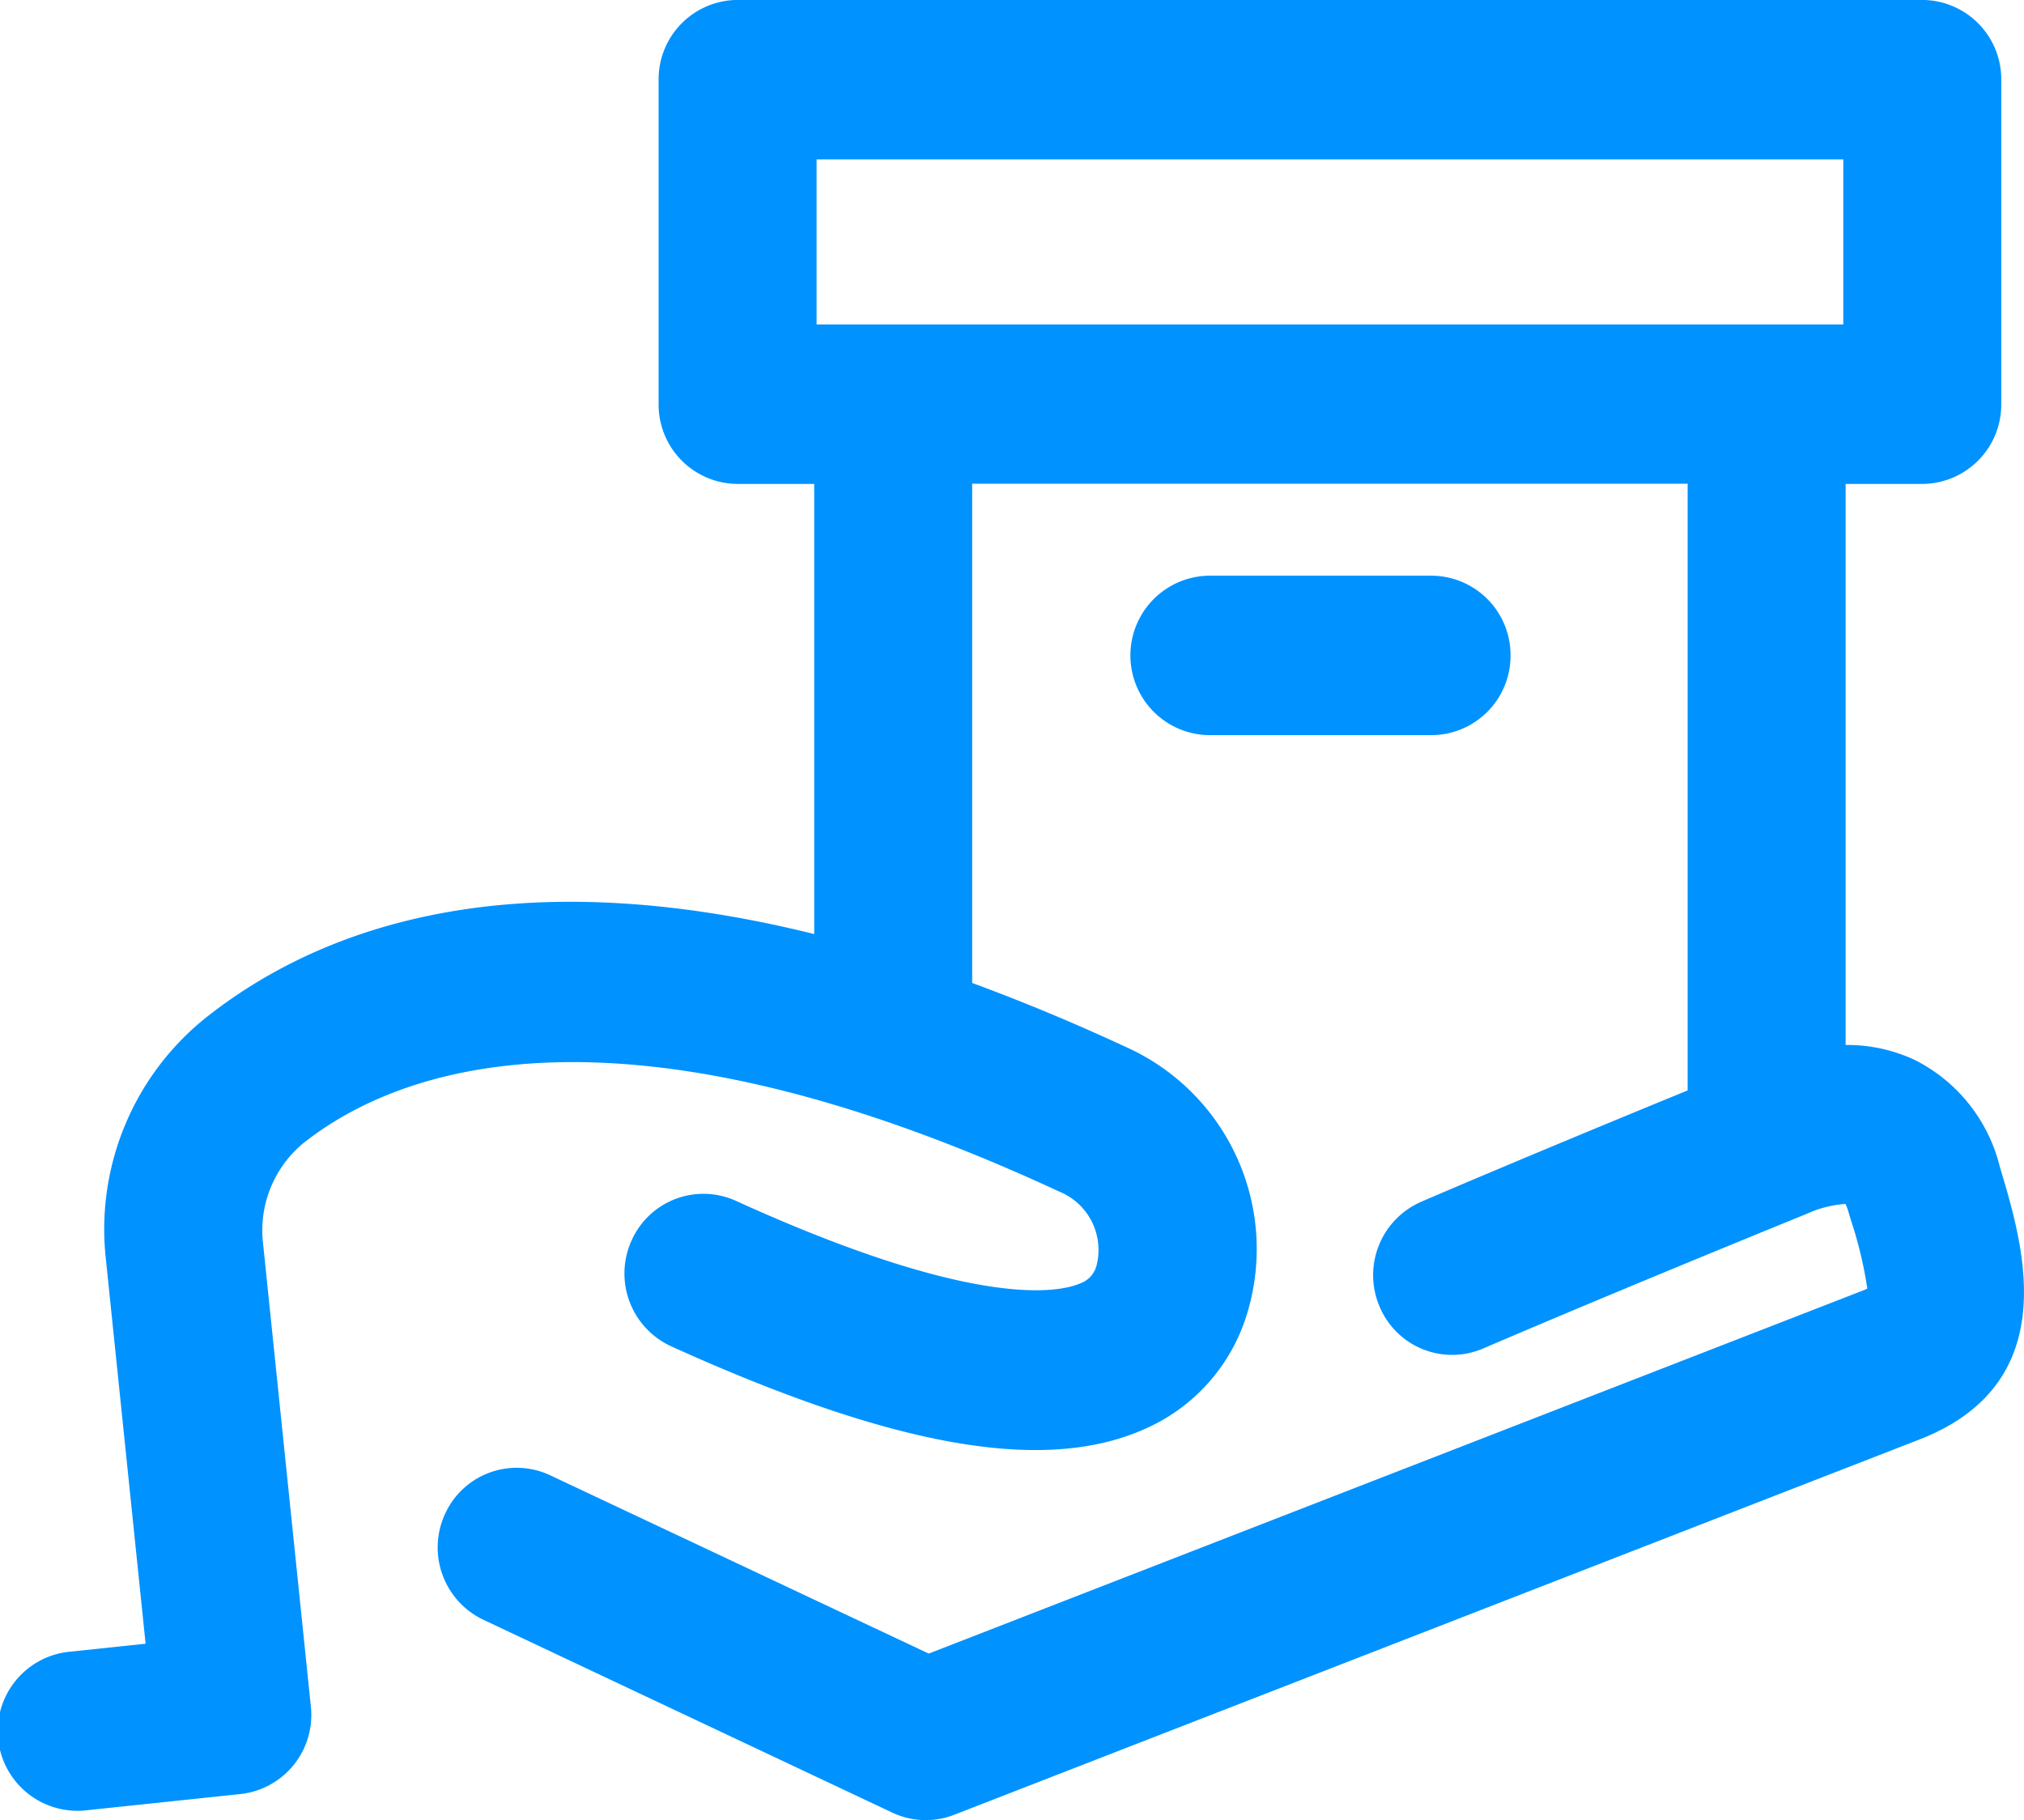 <svg id="Developing_the_MVP" data-name="Developing the MVP" xmlns="http://www.w3.org/2000/svg" width="44.066" height="39.631" viewBox="0 0 44.066 39.631">
  <path id="Path_1742" data-name="Path 1742" d="M494.264,1105.982l-.043-.145a3.554,3.554,0,0,0-1.836-2.316,3.455,3.455,0,0,0-1.521-.333v-12.215h1.67a1.728,1.728,0,0,0,1.719-1.736v-7.065a1.727,1.727,0,0,0-1.719-1.736H466.74a1.727,1.727,0,0,0-1.719,1.736v7.065a1.728,1.728,0,0,0,1.719,1.736h1.669v9.8c-6.72-1.667-10.846-.089-13.263,1.835a5.9,5.9,0,0,0-2.157,5.259l.863,8.356-1.63.172a1.736,1.736,0,1,0,.357,3.453l3.339-.352a1.731,1.731,0,0,0,1.532-1.906l-1.041-10.083a2.462,2.462,0,0,1,.867-2.173c1.955-1.556,6.694-3.491,16.473,1.048a1.37,1.37,0,0,1,.805,1.614.559.559,0,0,1-.346.379c-.4.178-2.089.592-7.006-1.571-.164-.072-.331-.147-.5-.224a1.713,1.713,0,0,0-2.273.872,1.743,1.743,0,0,0,.863,2.295c.182.083.363.163.538.24,4.558,2,7.662,2.5,9.766,1.565a4,4,0,0,0,2.212-2.434,4.821,4.821,0,0,0-2.623-5.891c-1.168-.542-2.278-1-3.337-1.389v-10.87h15.577v13.209c-3.734,1.531-5.785,2.417-5.807,2.427a1.742,1.742,0,0,0-.9,2.28,1.712,1.712,0,0,0,2.257.911c.025-.011,2.516-1.087,7.04-2.93a2.4,2.4,0,0,1,.846-.216,1.042,1.042,0,0,1,.066.176l.044.147a9.084,9.084,0,0,1,.366,1.52c-.028.013-.063.029-.107.046l-20.328,7.9-8.244-3.883a1.713,1.713,0,0,0-2.285.839,1.743,1.743,0,0,0,.831,2.307l8.906,4.2a1.706,1.706,0,0,0,1.345.047l21.011-8.169C495.618,1110.556,494.737,1107.581,494.264,1105.982ZM470.129,1087.5H468.46v-3.593h22.354v3.593H470.129Z" transform="translate(-450.682 -1080.437)" fill="#0092ff"/>
  <path id="Path_1743" data-name="Path 1743" d="M509.032,1107.446a1.728,1.728,0,0,0-1.719-1.736h-4.863a1.736,1.736,0,0,0,0,3.471h4.863A1.728,1.728,0,0,0,509.032,1107.446Z" transform="translate(-476.145 -1093.176)" fill="#0092ff"/>
</svg>
